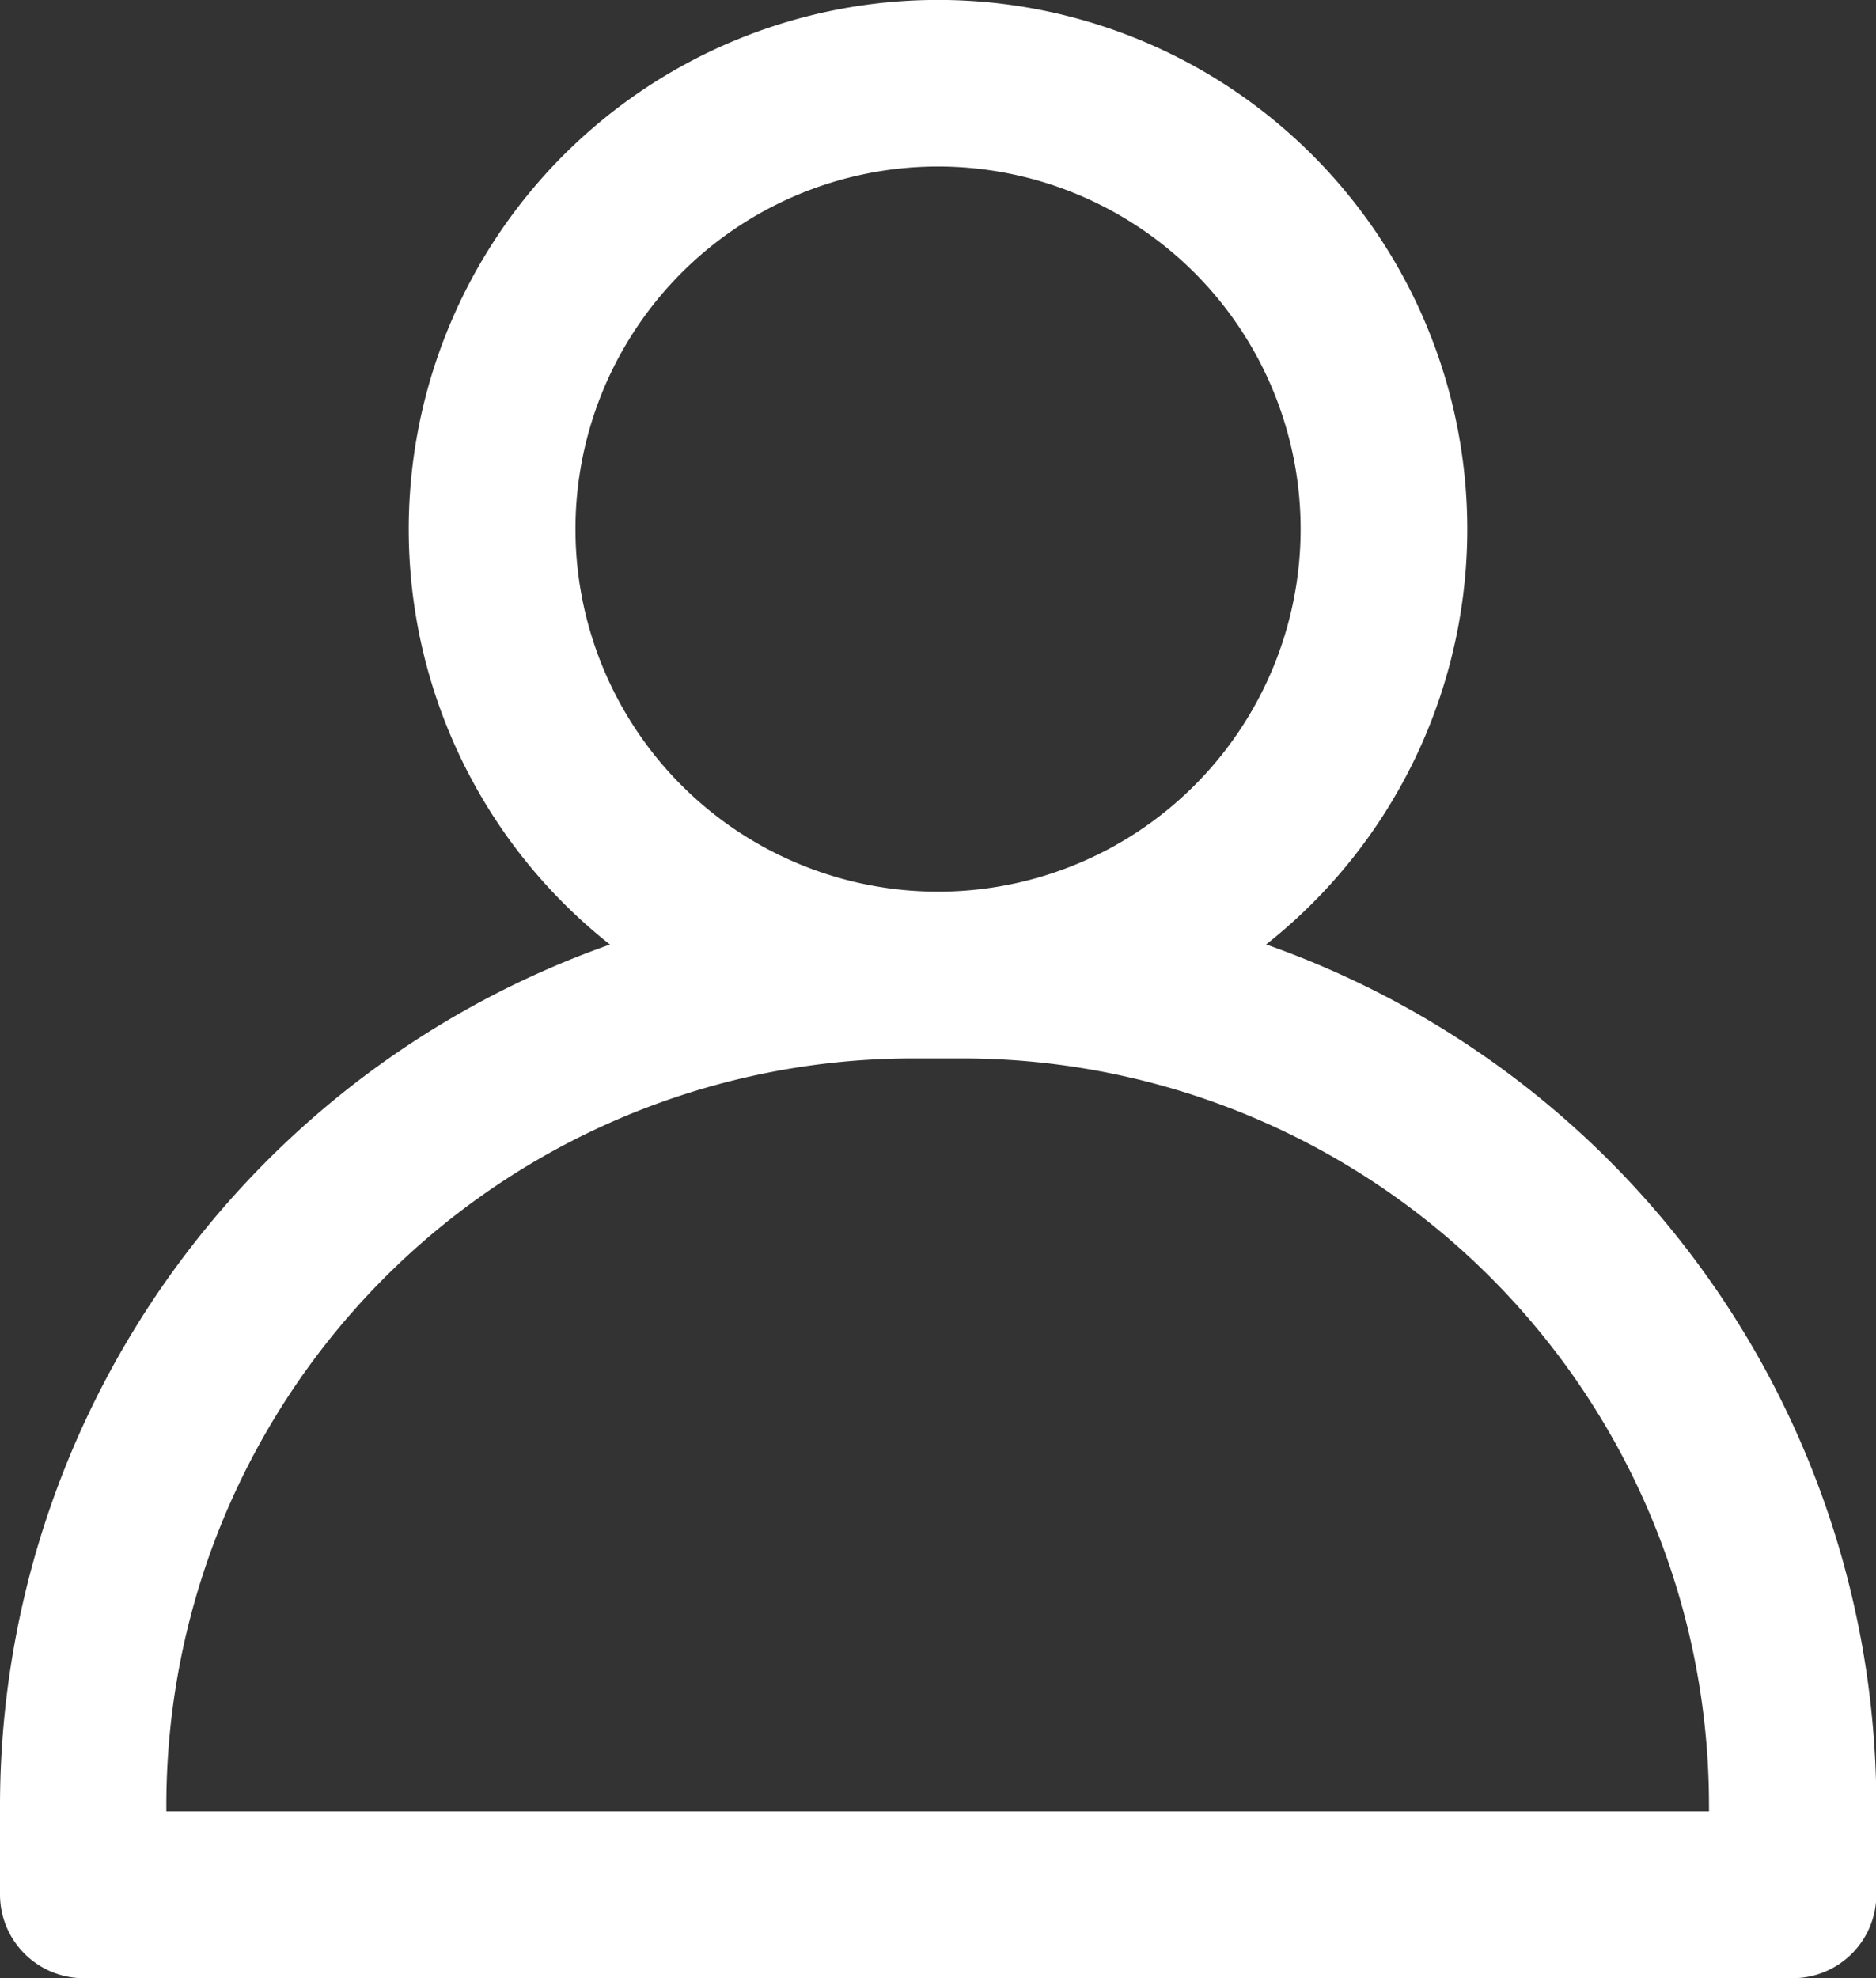 <svg xmlns="http://www.w3.org/2000/svg" width="22.419" height="23.643" viewBox="0 0 22.419 23.643">
  <rect x="0" y="0" width="22.419" height="23.643" fill="#333333" stroke="none"/>
  <g id="Layer_23" data-name="Layer 23" transform="translate(-1.912 -0.676)">
    <path id="Trazado_10058" data-name="Trazado 10058" d="M15.868,12.137a5.825,5.825,0,1,0-5.493,0,10.416,10.416,0,0,0-7.963,10.1v1.08a.5.5,0,0,0,.5.5H23.335a.5.5,0,0,0,.5-.5v-1.08a10.416,10.416,0,0,0-7.963-10.1ZM8.289,7a4.833,4.833,0,1,1,4.833,4.832A4.833,4.833,0,0,1,8.289,7Zm14.55,15.823H3.4v-.584a9.424,9.424,0,0,1,9.414-9.414h.607a9.424,9.424,0,0,1,9.414,9.414Z" transform="translate(0 0)" fill="#fff" stroke="#fff" stroke-width="1"/>
  </g>
</svg>
